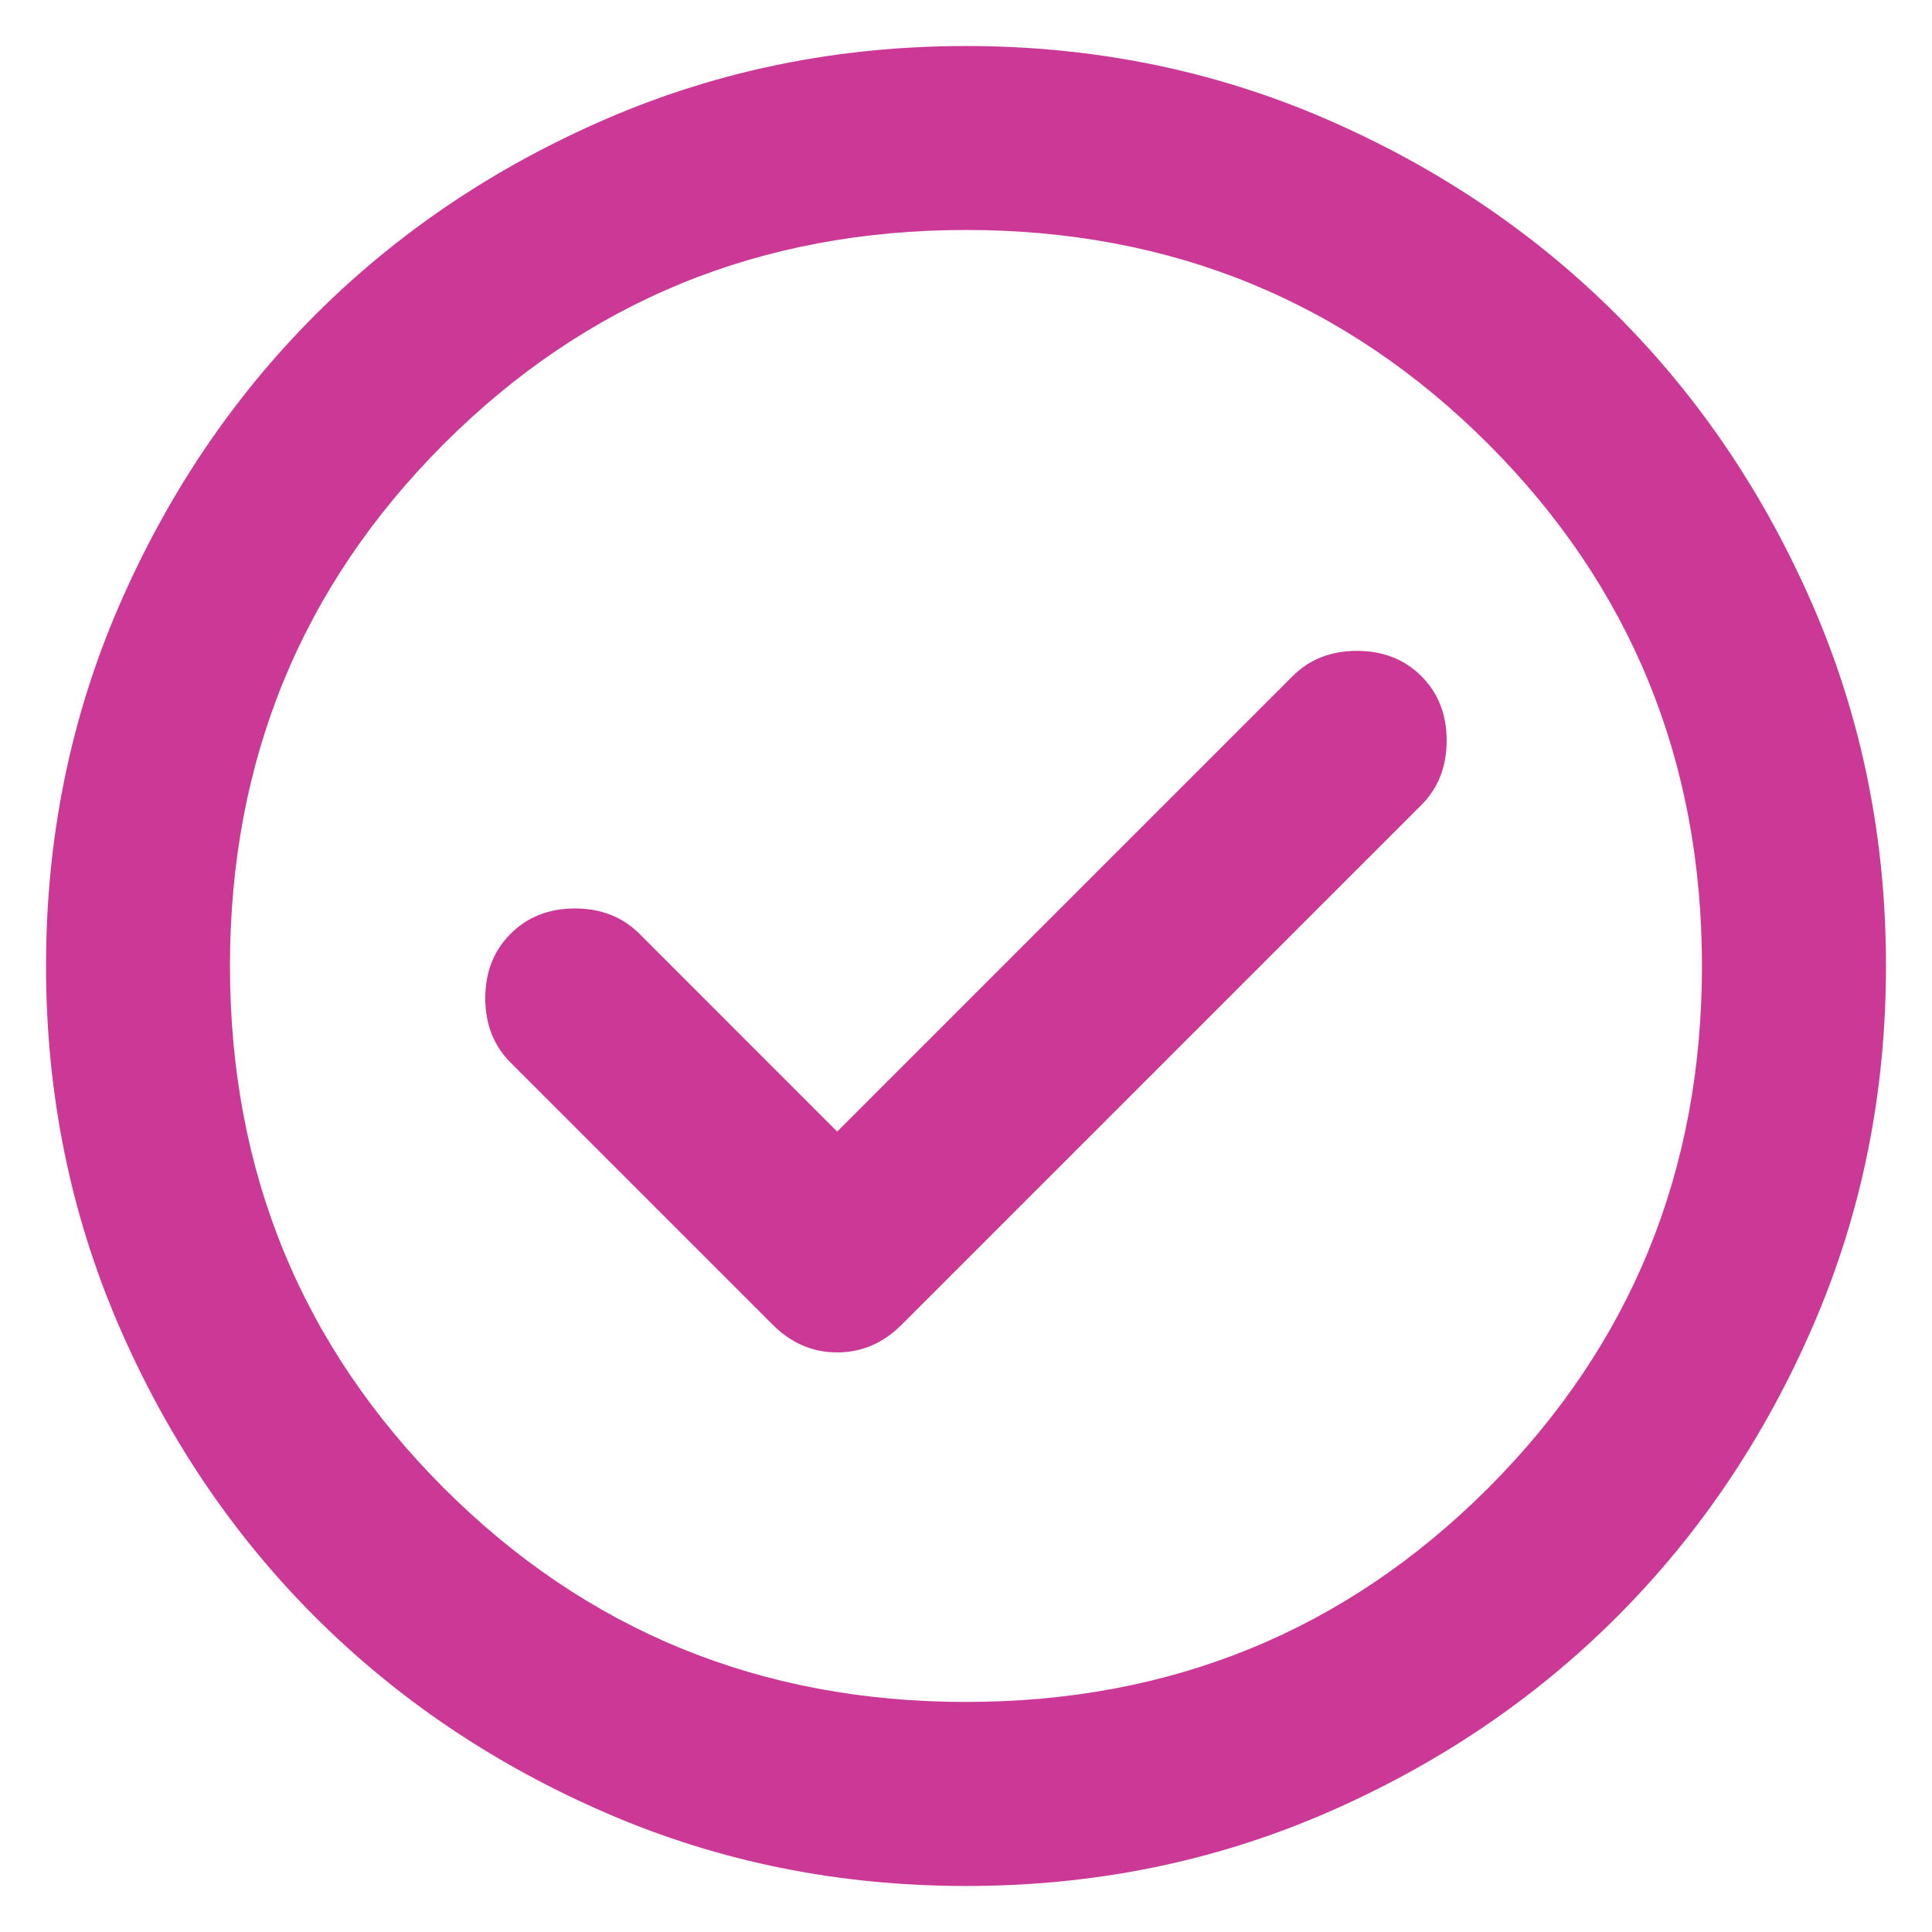 <?xml version="1.0" encoding="UTF-8"?>
<svg xmlns="http://www.w3.org/2000/svg" width="28" height="28" viewBox="0 0 28 28" fill="none">
  <path d="M12.133 16.4L9.267 13.533C9.022 13.289 8.711 13.166 8.333 13.166C7.955 13.166 7.644 13.289 7.4 13.533C7.155 13.778 7.033 14.089 7.033 14.466C7.033 14.844 7.155 15.155 7.4 15.4L11.2 19.2C11.466 19.466 11.778 19.6 12.133 19.6C12.489 19.6 12.8 19.466 13.066 19.2L20.6 11.666C20.844 11.422 20.966 11.111 20.966 10.733C20.966 10.355 20.844 10.044 20.6 9.8C20.355 9.555 20.044 9.433 19.666 9.433C19.289 9.433 18.978 9.555 18.733 9.8L12.133 16.4ZM14 27.333C12.155 27.333 10.422 26.983 8.8 26.282C7.178 25.582 5.766 24.632 4.566 23.433C3.366 22.233 2.417 20.822 1.717 19.2C1.018 17.578 0.667 15.844 0.667 14C0.667 12.155 1.017 10.422 1.717 8.8C2.418 7.178 3.367 5.766 4.566 4.566C5.766 3.366 7.178 2.417 8.8 1.717C10.422 1.018 12.155 0.667 14 0.667C15.844 0.667 17.578 1.017 19.2 1.717C20.822 2.418 22.233 3.367 23.433 4.566C24.633 5.766 25.583 7.178 26.284 8.8C26.984 10.422 27.334 12.155 27.333 14C27.333 15.844 26.983 17.578 26.282 19.2C25.582 20.822 24.632 22.233 23.433 23.433C22.233 24.633 20.822 25.583 19.2 26.284C17.578 26.984 15.844 27.334 14 27.333ZM14 24.666C16.978 24.666 19.5 23.633 21.567 21.567C23.633 19.5 24.666 16.978 24.666 14C24.666 11.022 23.633 8.5 21.567 6.433C19.5 4.367 16.978 3.333 14 3.333C11.022 3.333 8.5 4.367 6.433 6.433C4.367 8.5 3.333 11.022 3.333 14C3.333 16.978 4.367 19.5 6.433 21.567C8.5 23.633 11.022 24.666 14 24.666Z" fill="#CB3896"></path>
</svg>
